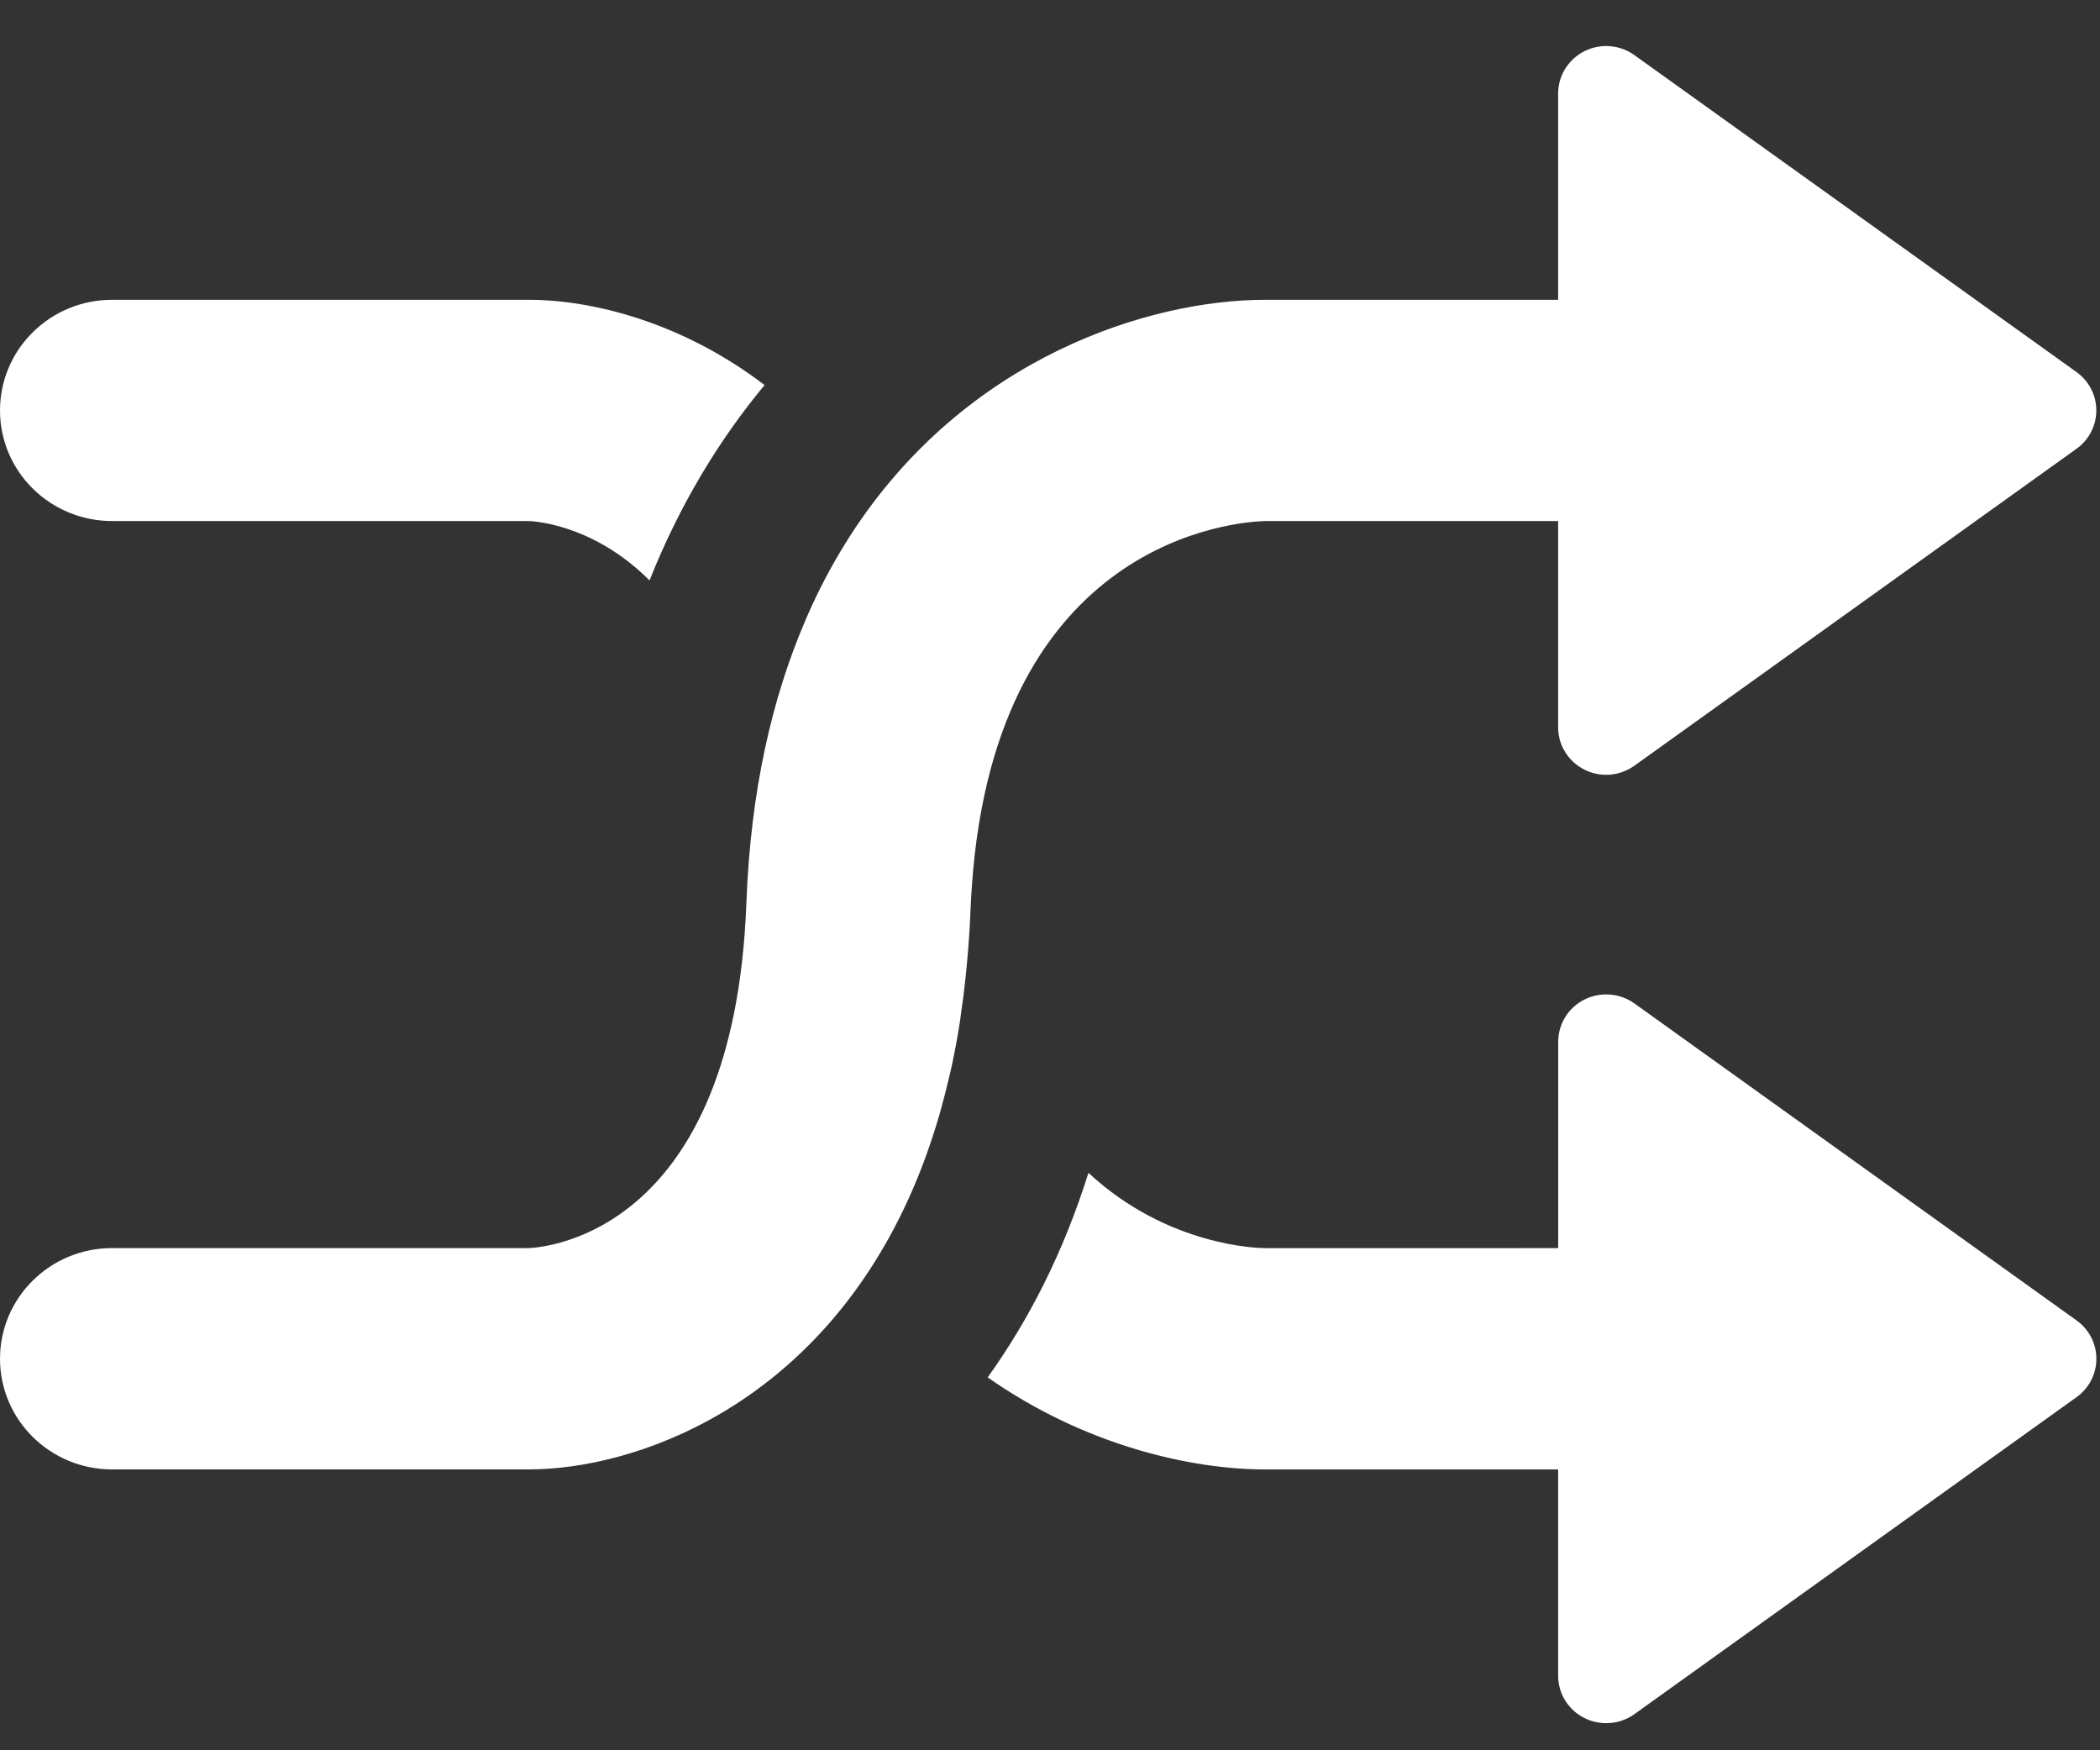 <?xml version="1.0" encoding="utf-8"?>
<!-- Generator: Adobe Illustrator 16.0.0, SVG Export Plug-In . SVG Version: 6.00 Build 0)  -->
<!DOCTYPE svg PUBLIC "-//W3C//DTD SVG 1.1//EN" "http://www.w3.org/Graphics/SVG/1.1/DTD/svg11.dtd">
<svg version="1.1" id="图层_1" xmlns="http://www.w3.org/2000/svg" xmlns:xlink="http://www.w3.org/1999/xlink" x="0px" y="0px"
	 width="200px" height="166.641px" viewBox="0 0 200 166.641" enable-background="new 0 0 200 166.641" xml:space="preserve">
<rect x="0" y="0" width="200" height="166.641" fill="#333333" stroke="none"/>
<path fill="#FFFFFF" d="M10.675,49.615H50.34c0.111,0,6.021,0.132,11.518,5.656c2.879-7.23,6.639-13.4,10.958-18.603
	c-7.816-5.968-16.375-8.12-22.476-8.12H10.675c-5.893,0-10.674,4.714-10.674,10.537C0.001,44.901,4.783,49.615,10.675,49.615
	 M120.492,49.615h27.902v19.649c0,1.697,0.969,3.254,2.502,4.021c0.652,0.333,1.363,0.495,2.074,0.495
	c0.946,0,1.889-0.295,2.688-0.868l42.108-30.181c1.183-0.851,1.883-2.2,1.883-3.647s-0.7-2.808-1.883-3.652L155.66,5.25
	c-1.387-1-3.235-1.146-4.764-0.373c-1.533,0.771-2.502,2.328-2.502,4.024v19.646h-27.912c-10.899,0.004-28.475,5.376-39.481,22.413
	c-0.138,0.215-0.271,0.43-0.409,0.653c-1.369,2.184-2.626,4.552-3.746,7.126c-0.062,0.136-0.12,0.275-0.173,0.406
	c-3.124,7.28-5.19,16.12-5.59,26.848c-1.164,31.2-18.913,32.783-20.743,32.854H10.675c-5.893,0-10.674,4.719-10.674,10.538
	c0,5.823,4.781,10.537,10.674,10.537H50.34c10.172,0,27.209-5.994,36.19-25.776c0.053-0.123,0.115-0.25,0.168-0.373
	c1.004-2.254,1.896-4.683,2.675-7.301c0.066-0.237,0.133-0.479,0.204-0.715c0.312-1.114,0.604-2.259,0.875-3.434
	c0.054-0.237,0.116-0.471,0.165-0.711c0.298-1.368,0.56-2.775,0.791-4.236c0.04-0.268,0.08-0.548,0.111-0.819
	c0.182-1.206,0.337-2.451,0.466-3.728c0.04-0.412,0.084-0.829,0.12-1.254c0.142-1.562,0.258-3.153,0.32-4.812
	c0.031-0.872,0.084-1.705,0.146-2.534C94.923,51.216,117.938,49.68,120.492,49.615 M197.768,125.736l-42.108-30.184
	c-1.386-0.996-3.234-1.141-4.765-0.369c-1.533,0.769-2.496,2.324-2.496,4.026v19.642H120.5c-0.622,0-9.287-0.158-16.838-7.17
	c-2.387,7.595-5.692,14.046-9.598,19.476c9.181,6.438,19.25,8.762,26.427,8.767h27.905v19.649c0,1.701,0.965,3.25,2.498,4.021
	c0.657,0.329,1.369,0.491,2.075,0.491c0.95,0,1.894-0.285,2.688-0.859l42.109-30.184c1.187-0.848,1.889-2.21,1.889-3.653
	C199.656,127.946,198.954,126.582,197.768,125.736"/>
</svg>

